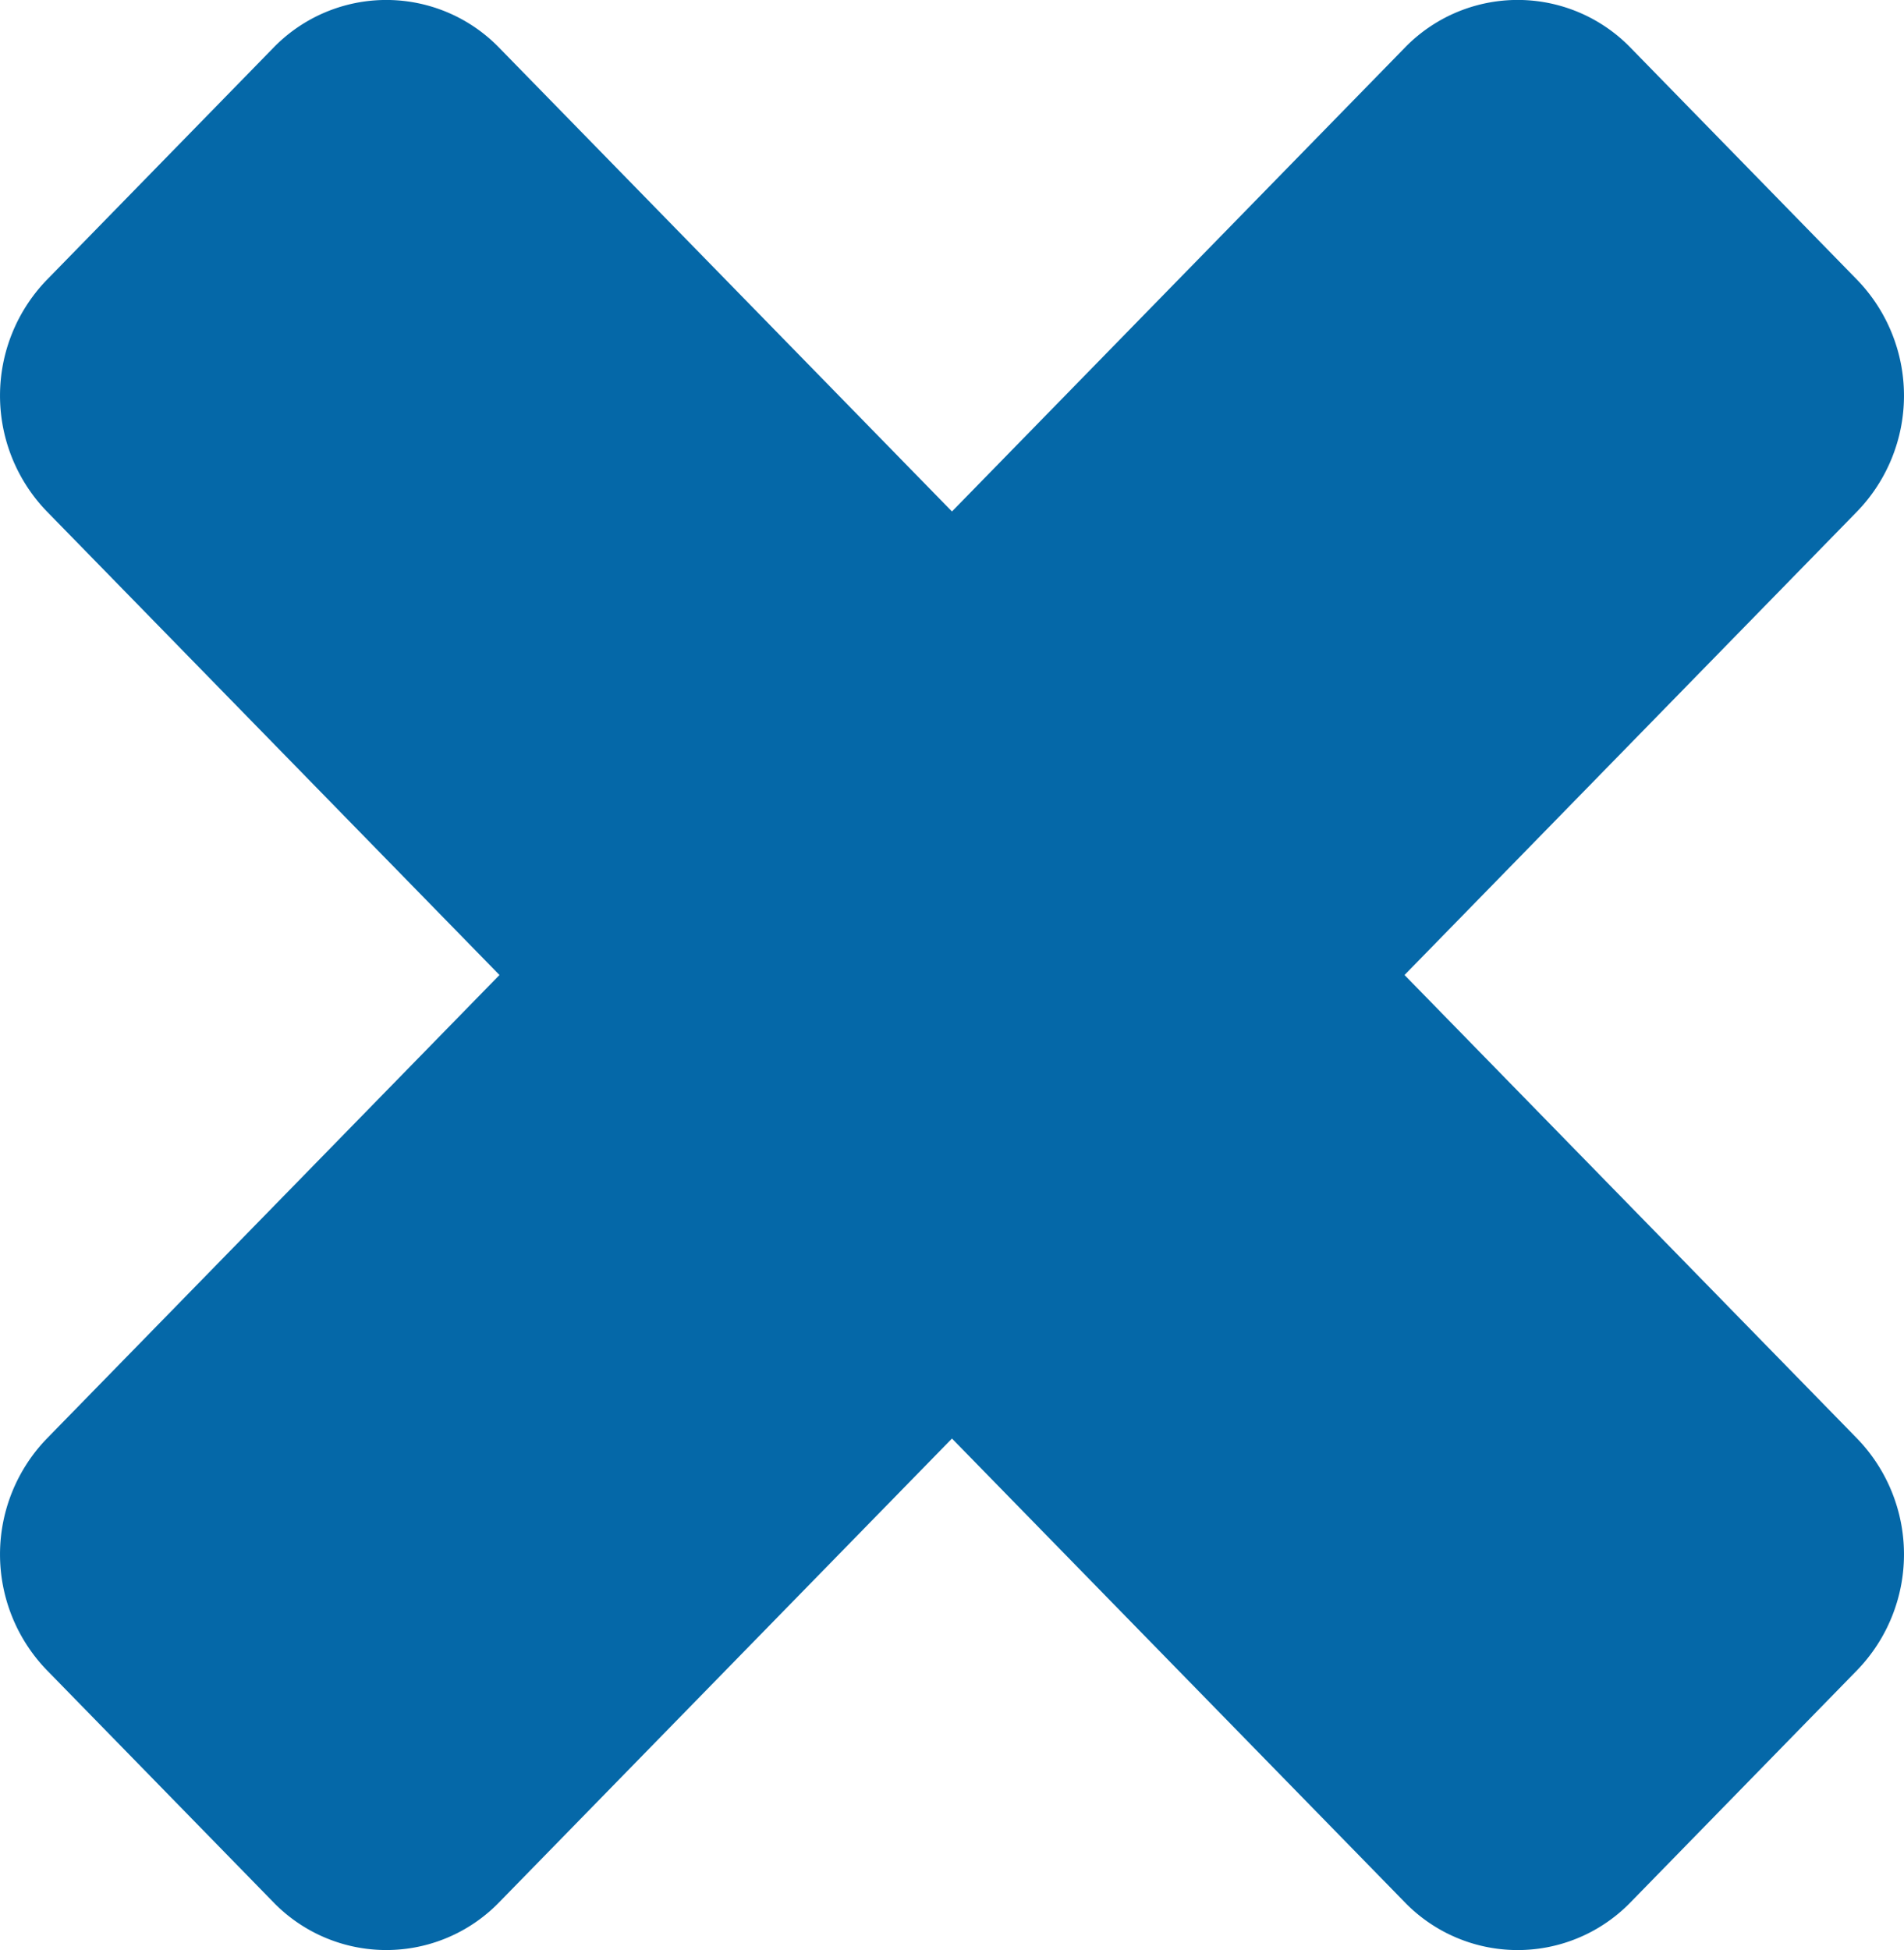 <?xml version="1.0" encoding="UTF-8"?> <svg xmlns="http://www.w3.org/2000/svg" width="37.533" height="38.434" viewBox="0 0 37.533 38.434"><path d="M239.762,179.292l8.921-9.135a3.283,3.283,0,0,0,0-4.568l-4.46-4.568a3.1,3.1,0,0,0-4.461,0l-8.921,9.135-8.921-9.135a3.1,3.1,0,0,0-4.46,0L213,165.589a3.283,3.283,0,0,0,0,4.568l8.921,9.135L213,188.427a3.283,3.283,0,0,0,0,4.568l4.46,4.568a3.1,3.1,0,0,0,4.46,0l8.921-9.135,8.921,9.135a3.1,3.1,0,0,0,4.461,0l4.46-4.568a3.283,3.283,0,0,0,0-4.568Z" transform="translate(-212.075 -160.075)" fill="#0568a8"></path></svg> 